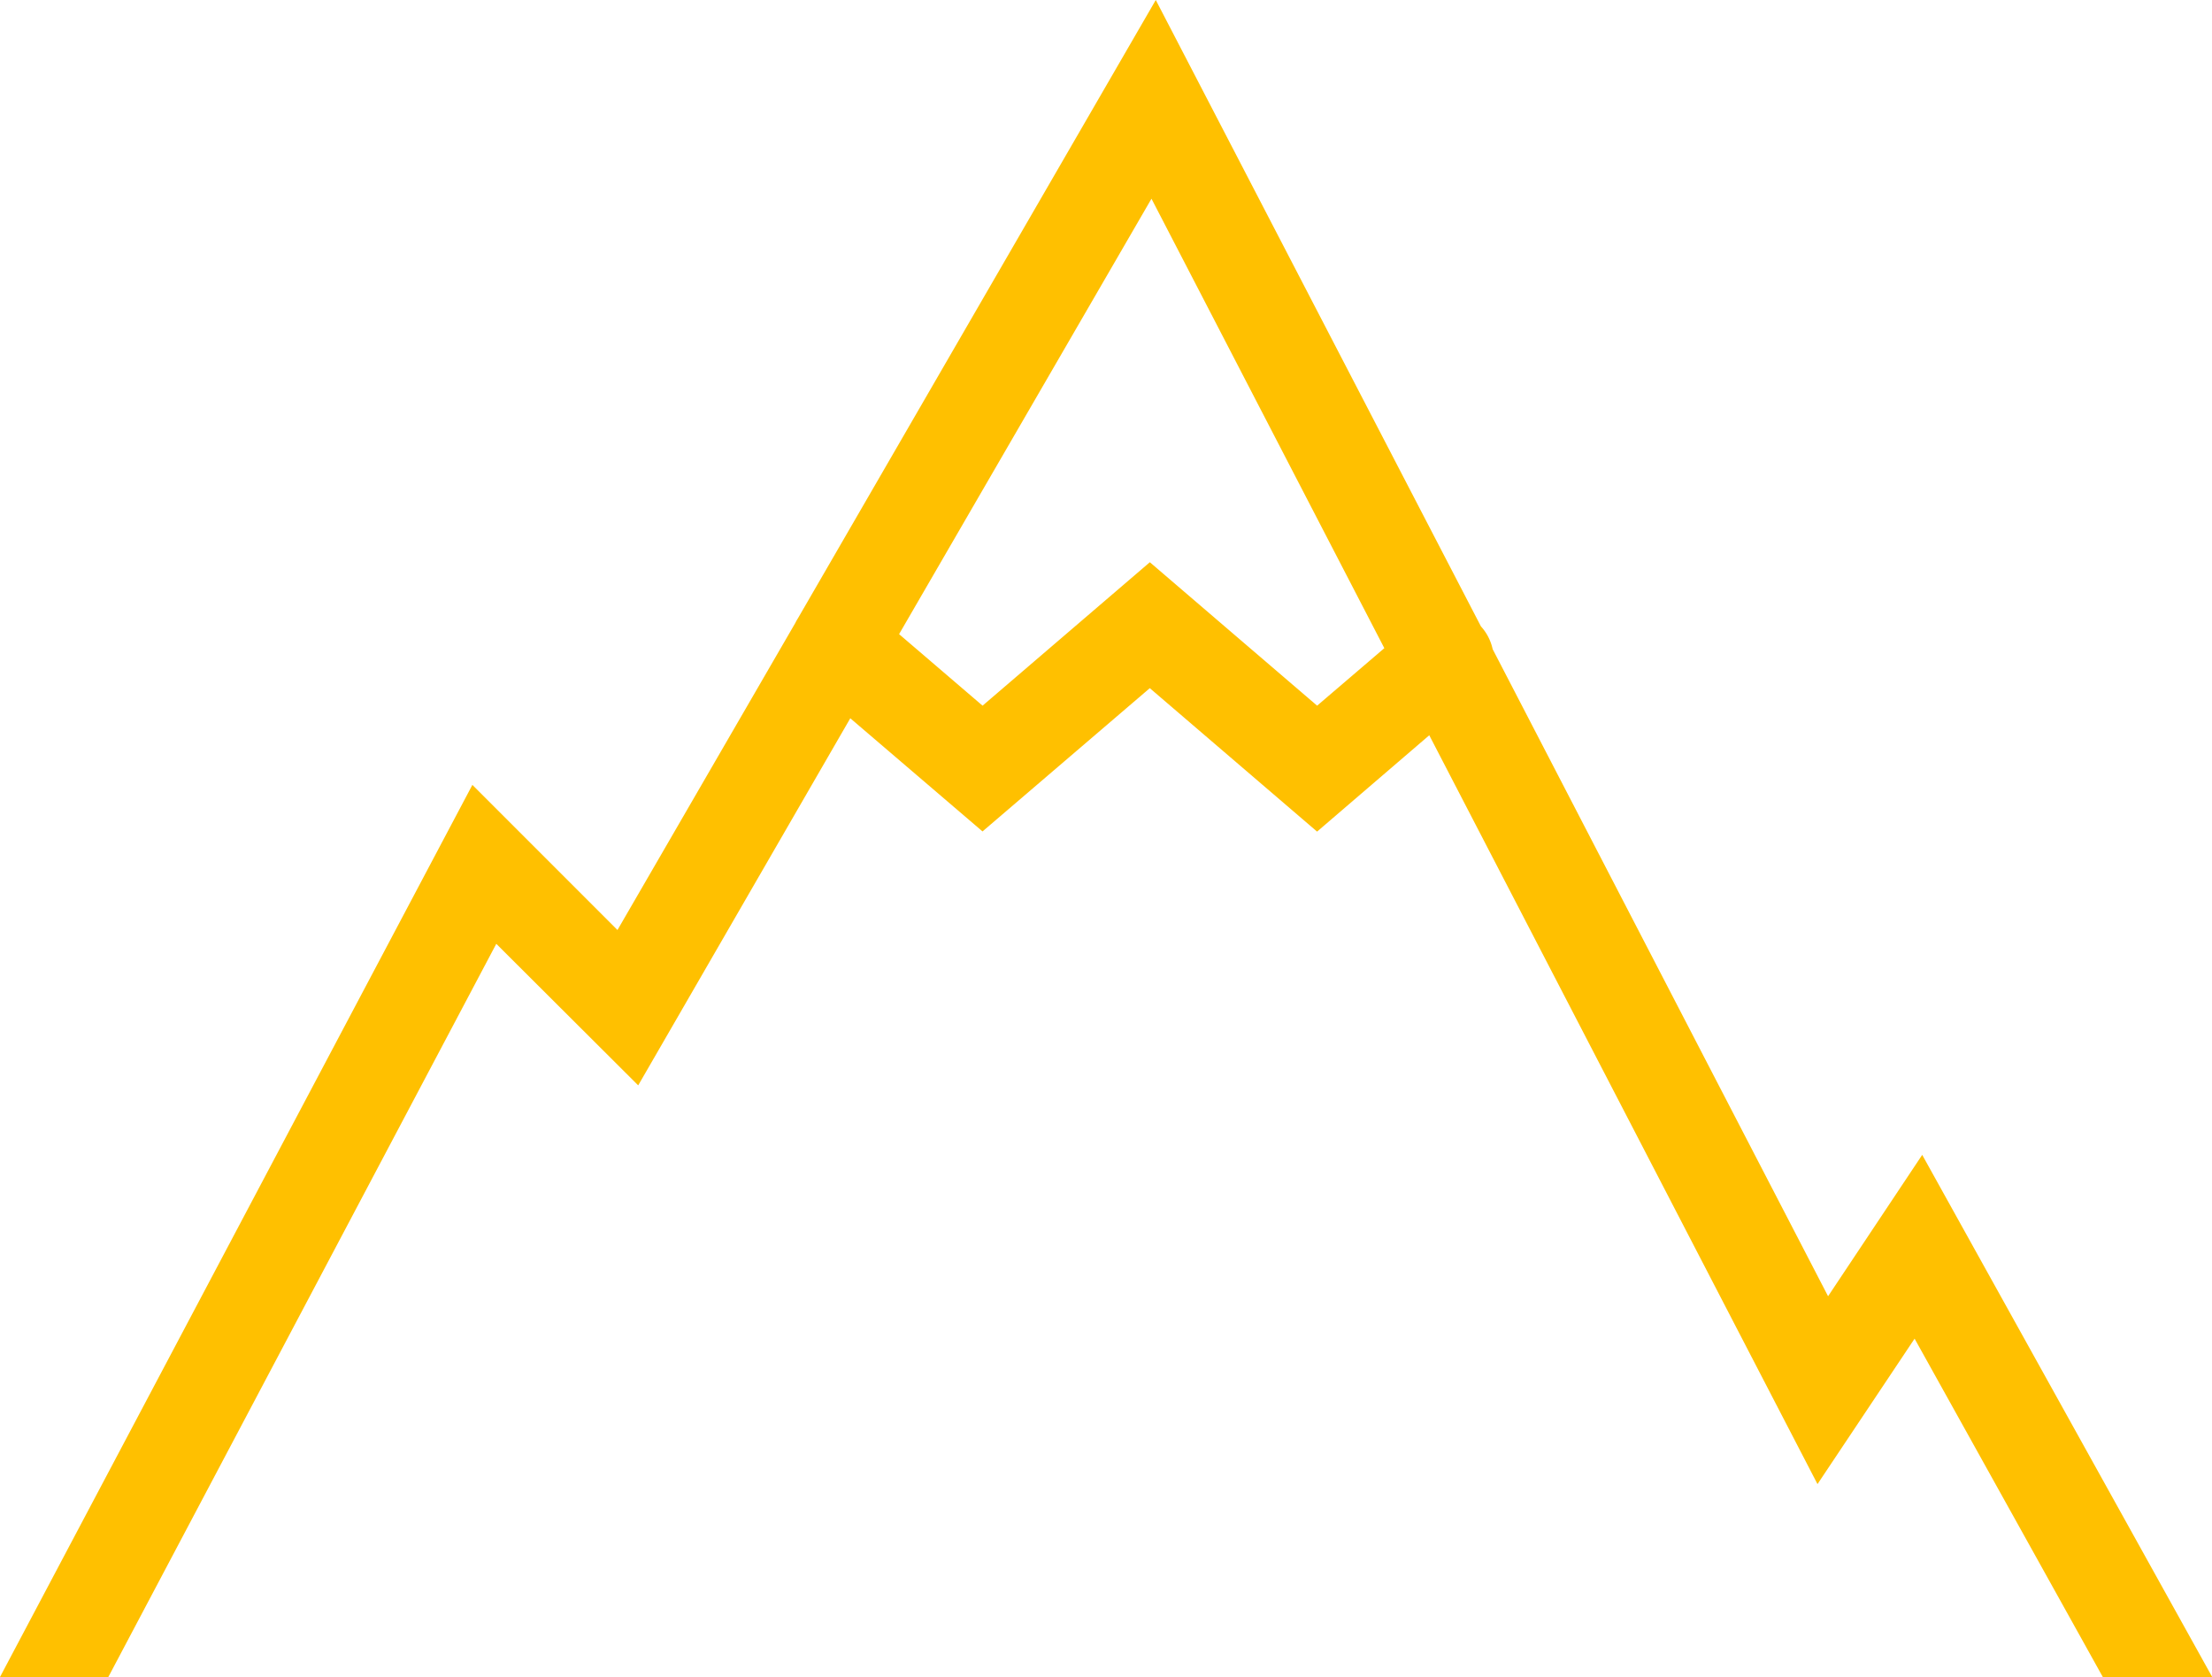 <svg id="Group_398" data-name="Group 398" xmlns="http://www.w3.org/2000/svg" xmlns:xlink="http://www.w3.org/1999/xlink" width="51.439" height="38.991" viewBox="0 0 51.439 38.991">
  <defs>
    <clipPath id="clip-path">
      <rect id="Rectangle_1536" data-name="Rectangle 1536" width="51.439" height="38.991" fill="#ffc000"/>
    </clipPath>
  </defs>
  <g id="Group_397" data-name="Group 397" transform="translate(0 0)" clip-path="url(#clip-path)">
    <path id="Path_112774" data-name="Path 112774" d="M26.877,0,18.553,14.38a.739.739,0,0,0-.056.1l-4.138,7.143-3.374-3.374L0,38.991H2.519l9.022-17.047,3.3,3.291L19.773,16.7l3.075,2.631L26.738,16l3.89,3.335,2.609-2.24,9.028,17.411,2.258-3.382L48.9,38.991h2.544L44.7,26.851l-2.189,3.287-7.8-15.045v0a1.15,1.15,0,0,0-.273-.53Zm-.1,4.62L32.192,15.07l-1.563,1.337-3.89-3.335-3.89,3.335-1.941-1.663Z" transform="translate(0 0)" fill="#ffc000"/>
  </g>
</svg>
